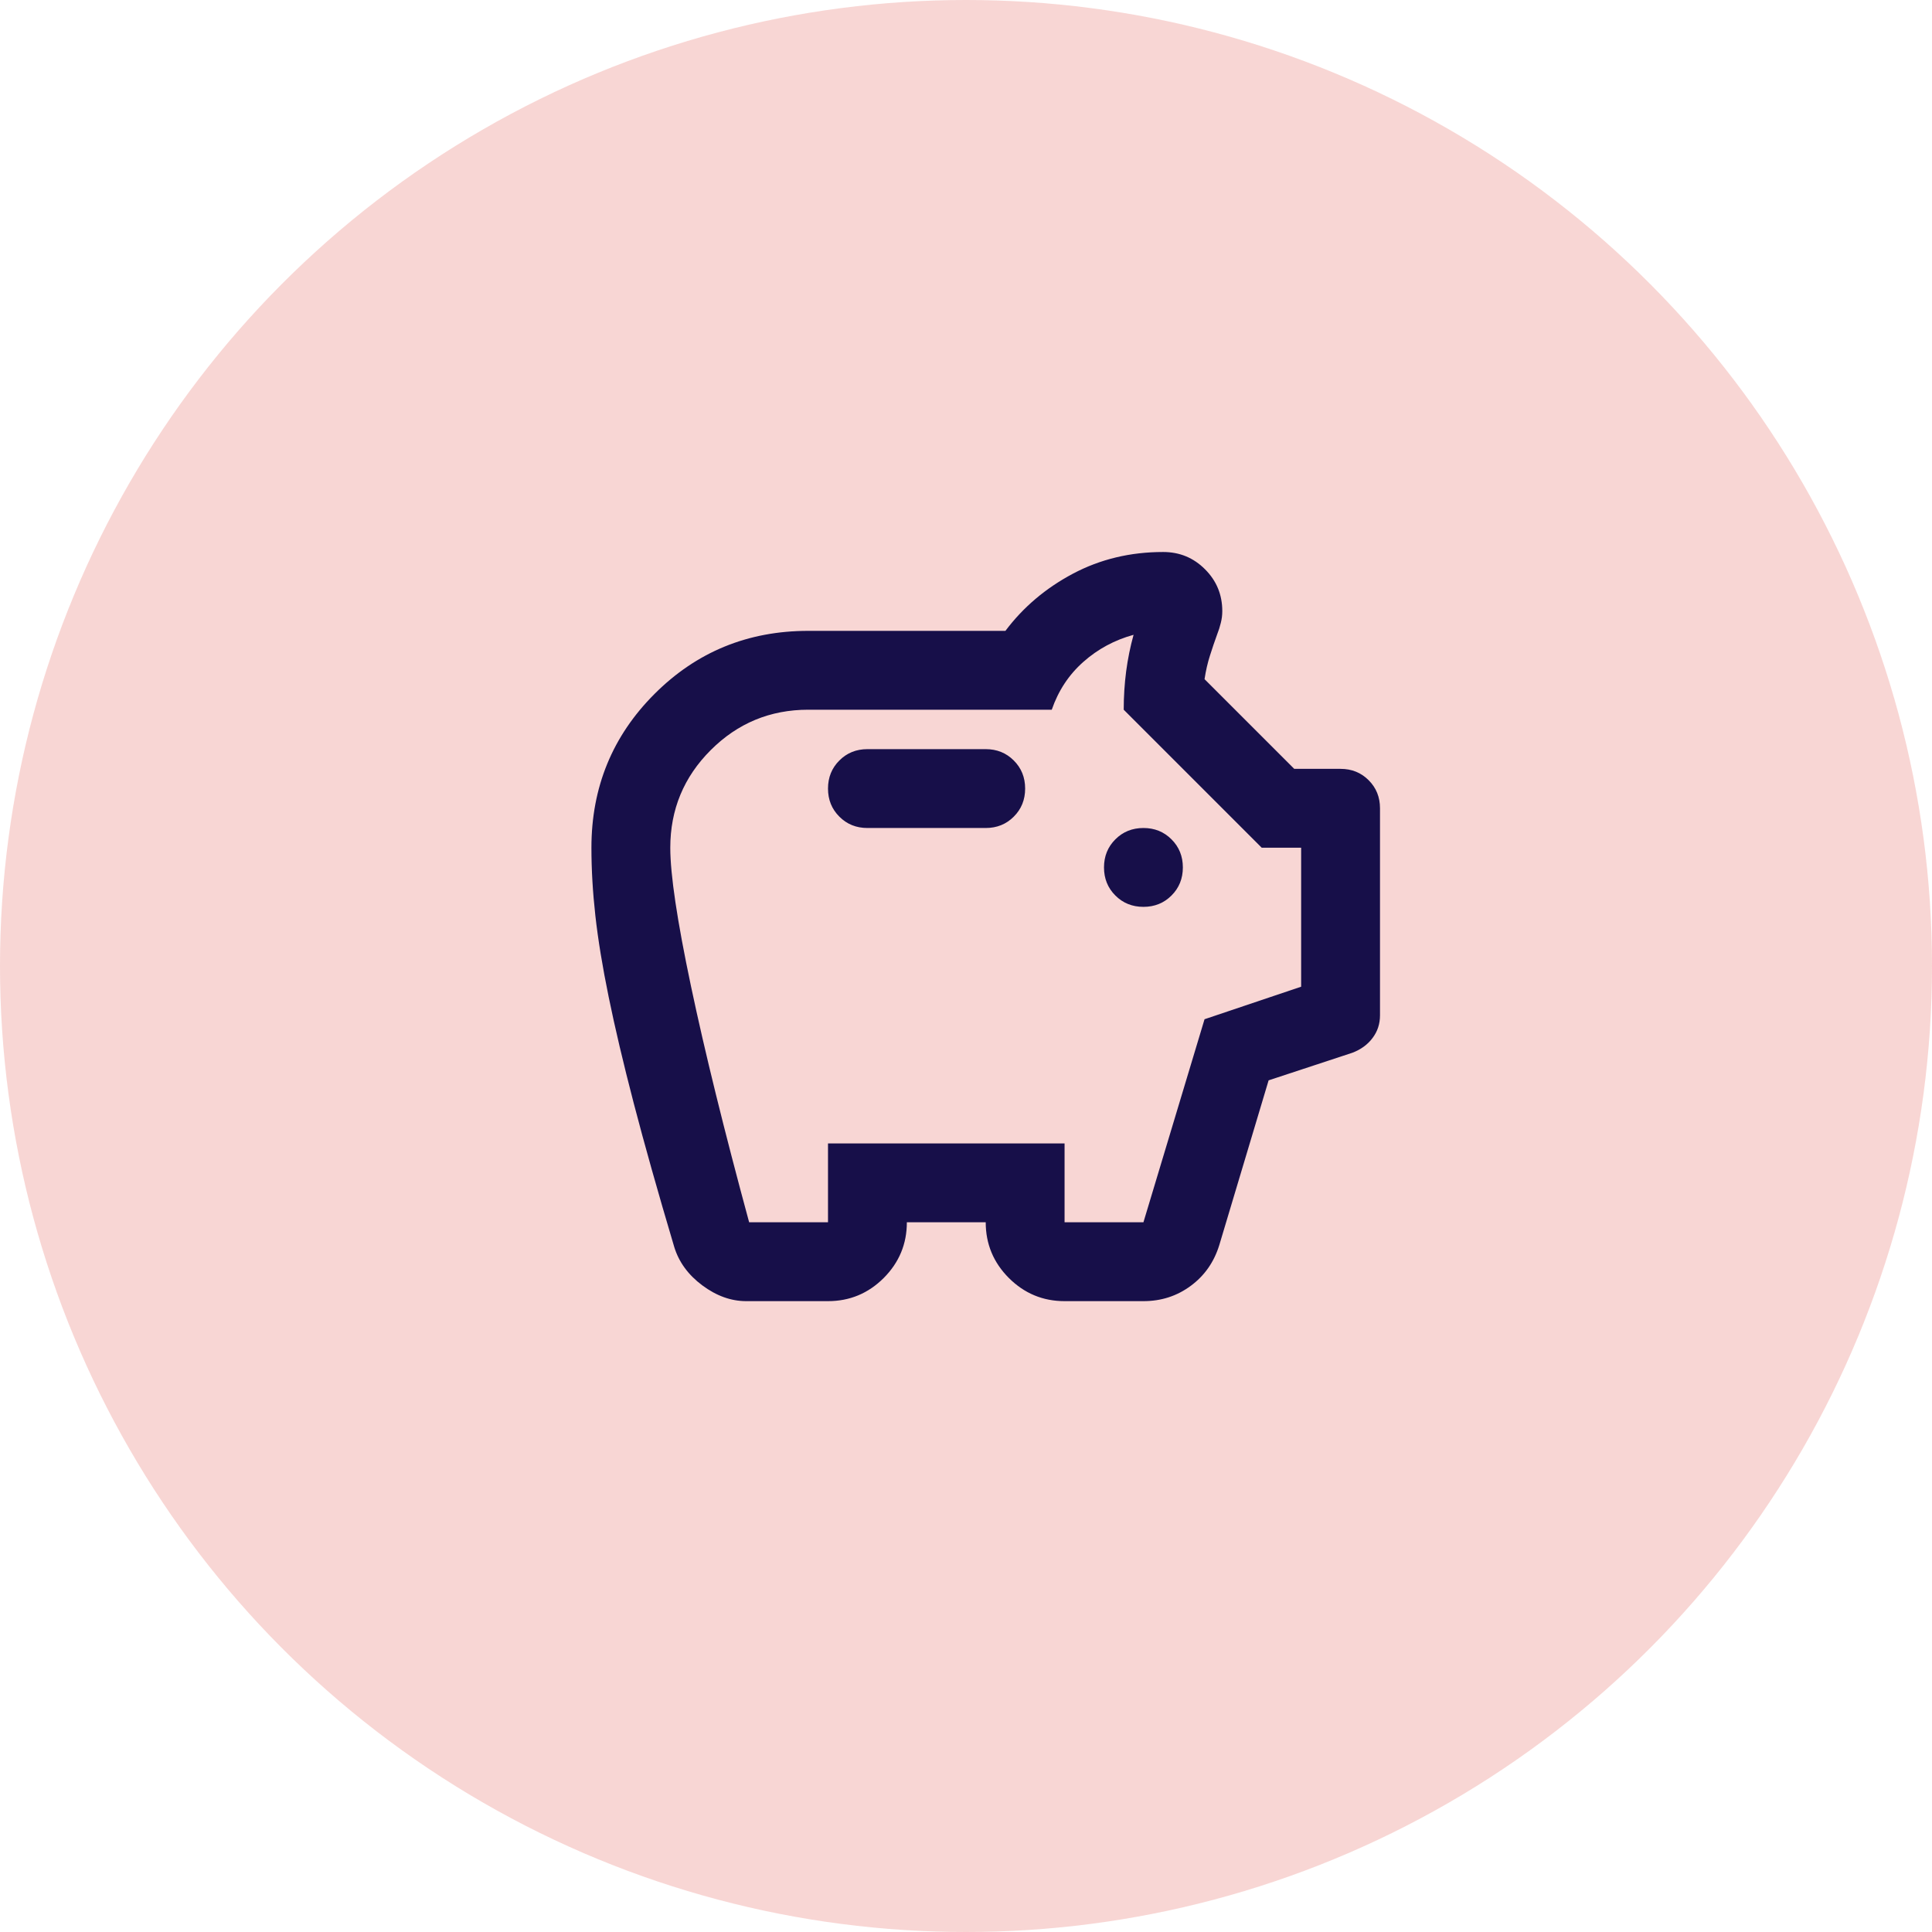 <svg width="49" height="49" viewBox="0 0 49 49" fill="none" xmlns="http://www.w3.org/2000/svg"><circle cx="24.5" cy="24.5" r="24.5" fill="#E45E57" fill-opacity="0.25"/><path d="M18.925 33C18.542 33 18.171 32.867 17.812 32.6C17.454 32.333 17.217 32.008 17.1 31.625C16.683 30.225 16.342 29.012 16.075 27.988C15.808 26.962 15.596 26.062 15.438 25.288C15.279 24.512 15.167 23.825 15.1 23.225C15.033 22.625 15 22.05 15 21.5C15 19.967 15.533 18.667 16.6 17.6C17.667 16.533 18.967 16 20.5 16H25.5C25.95 15.4 26.521 14.917 27.212 14.55C27.904 14.183 28.667 14 29.5 14C29.917 14 30.271 14.146 30.562 14.438C30.854 14.729 31 15.083 31 15.5C31 15.6 30.988 15.7 30.962 15.8C30.938 15.9 30.908 15.992 30.875 16.075C30.808 16.258 30.746 16.442 30.688 16.625C30.629 16.808 30.583 17.008 30.55 17.225L32.825 19.5H34C34.283 19.5 34.521 19.596 34.712 19.788C34.904 19.979 35 20.217 35 20.5V25.75C35 25.967 34.938 26.158 34.812 26.325C34.688 26.492 34.517 26.617 34.3 26.7L32.175 27.4L30.925 31.575C30.792 32.008 30.55 32.354 30.2 32.612C29.85 32.871 29.45 33 29 33H27C26.45 33 25.979 32.804 25.587 32.413C25.196 32.021 25 31.55 25 31H23C23 31.55 22.804 32.021 22.413 32.413C22.021 32.804 21.55 33 21 33H18.925ZM19 31H21V29H27V31H29L30.55 25.85L33 25.025V21.5H32L28.5 18C28.5 17.667 28.521 17.342 28.562 17.025C28.604 16.708 28.667 16.4 28.75 16.1C28.267 16.233 27.842 16.462 27.475 16.788C27.108 17.113 26.842 17.517 26.675 18H20.5C19.533 18 18.708 18.342 18.025 19.025C17.342 19.708 17 20.533 17 21.5C17 22.183 17.175 23.354 17.525 25.012C17.875 26.671 18.367 28.667 19 31ZM29 23C29.283 23 29.521 22.904 29.712 22.712C29.904 22.521 30 22.283 30 22C30 21.717 29.904 21.479 29.712 21.288C29.521 21.096 29.283 21 29 21C28.717 21 28.479 21.096 28.288 21.288C28.096 21.479 28 21.717 28 22C28 22.283 28.096 22.521 28.288 22.712C28.479 22.904 28.717 23 29 23ZM25 21C25.283 21 25.521 20.904 25.712 20.712C25.904 20.521 26 20.283 26 20C26 19.717 25.904 19.479 25.712 19.288C25.521 19.096 25.283 19 25 19H22C21.717 19 21.479 19.096 21.288 19.288C21.096 19.479 21 19.717 21 20C21 20.283 21.096 20.521 21.288 20.712C21.479 20.904 21.717 21 22 21H25Z" fill="#170F49"/></svg>